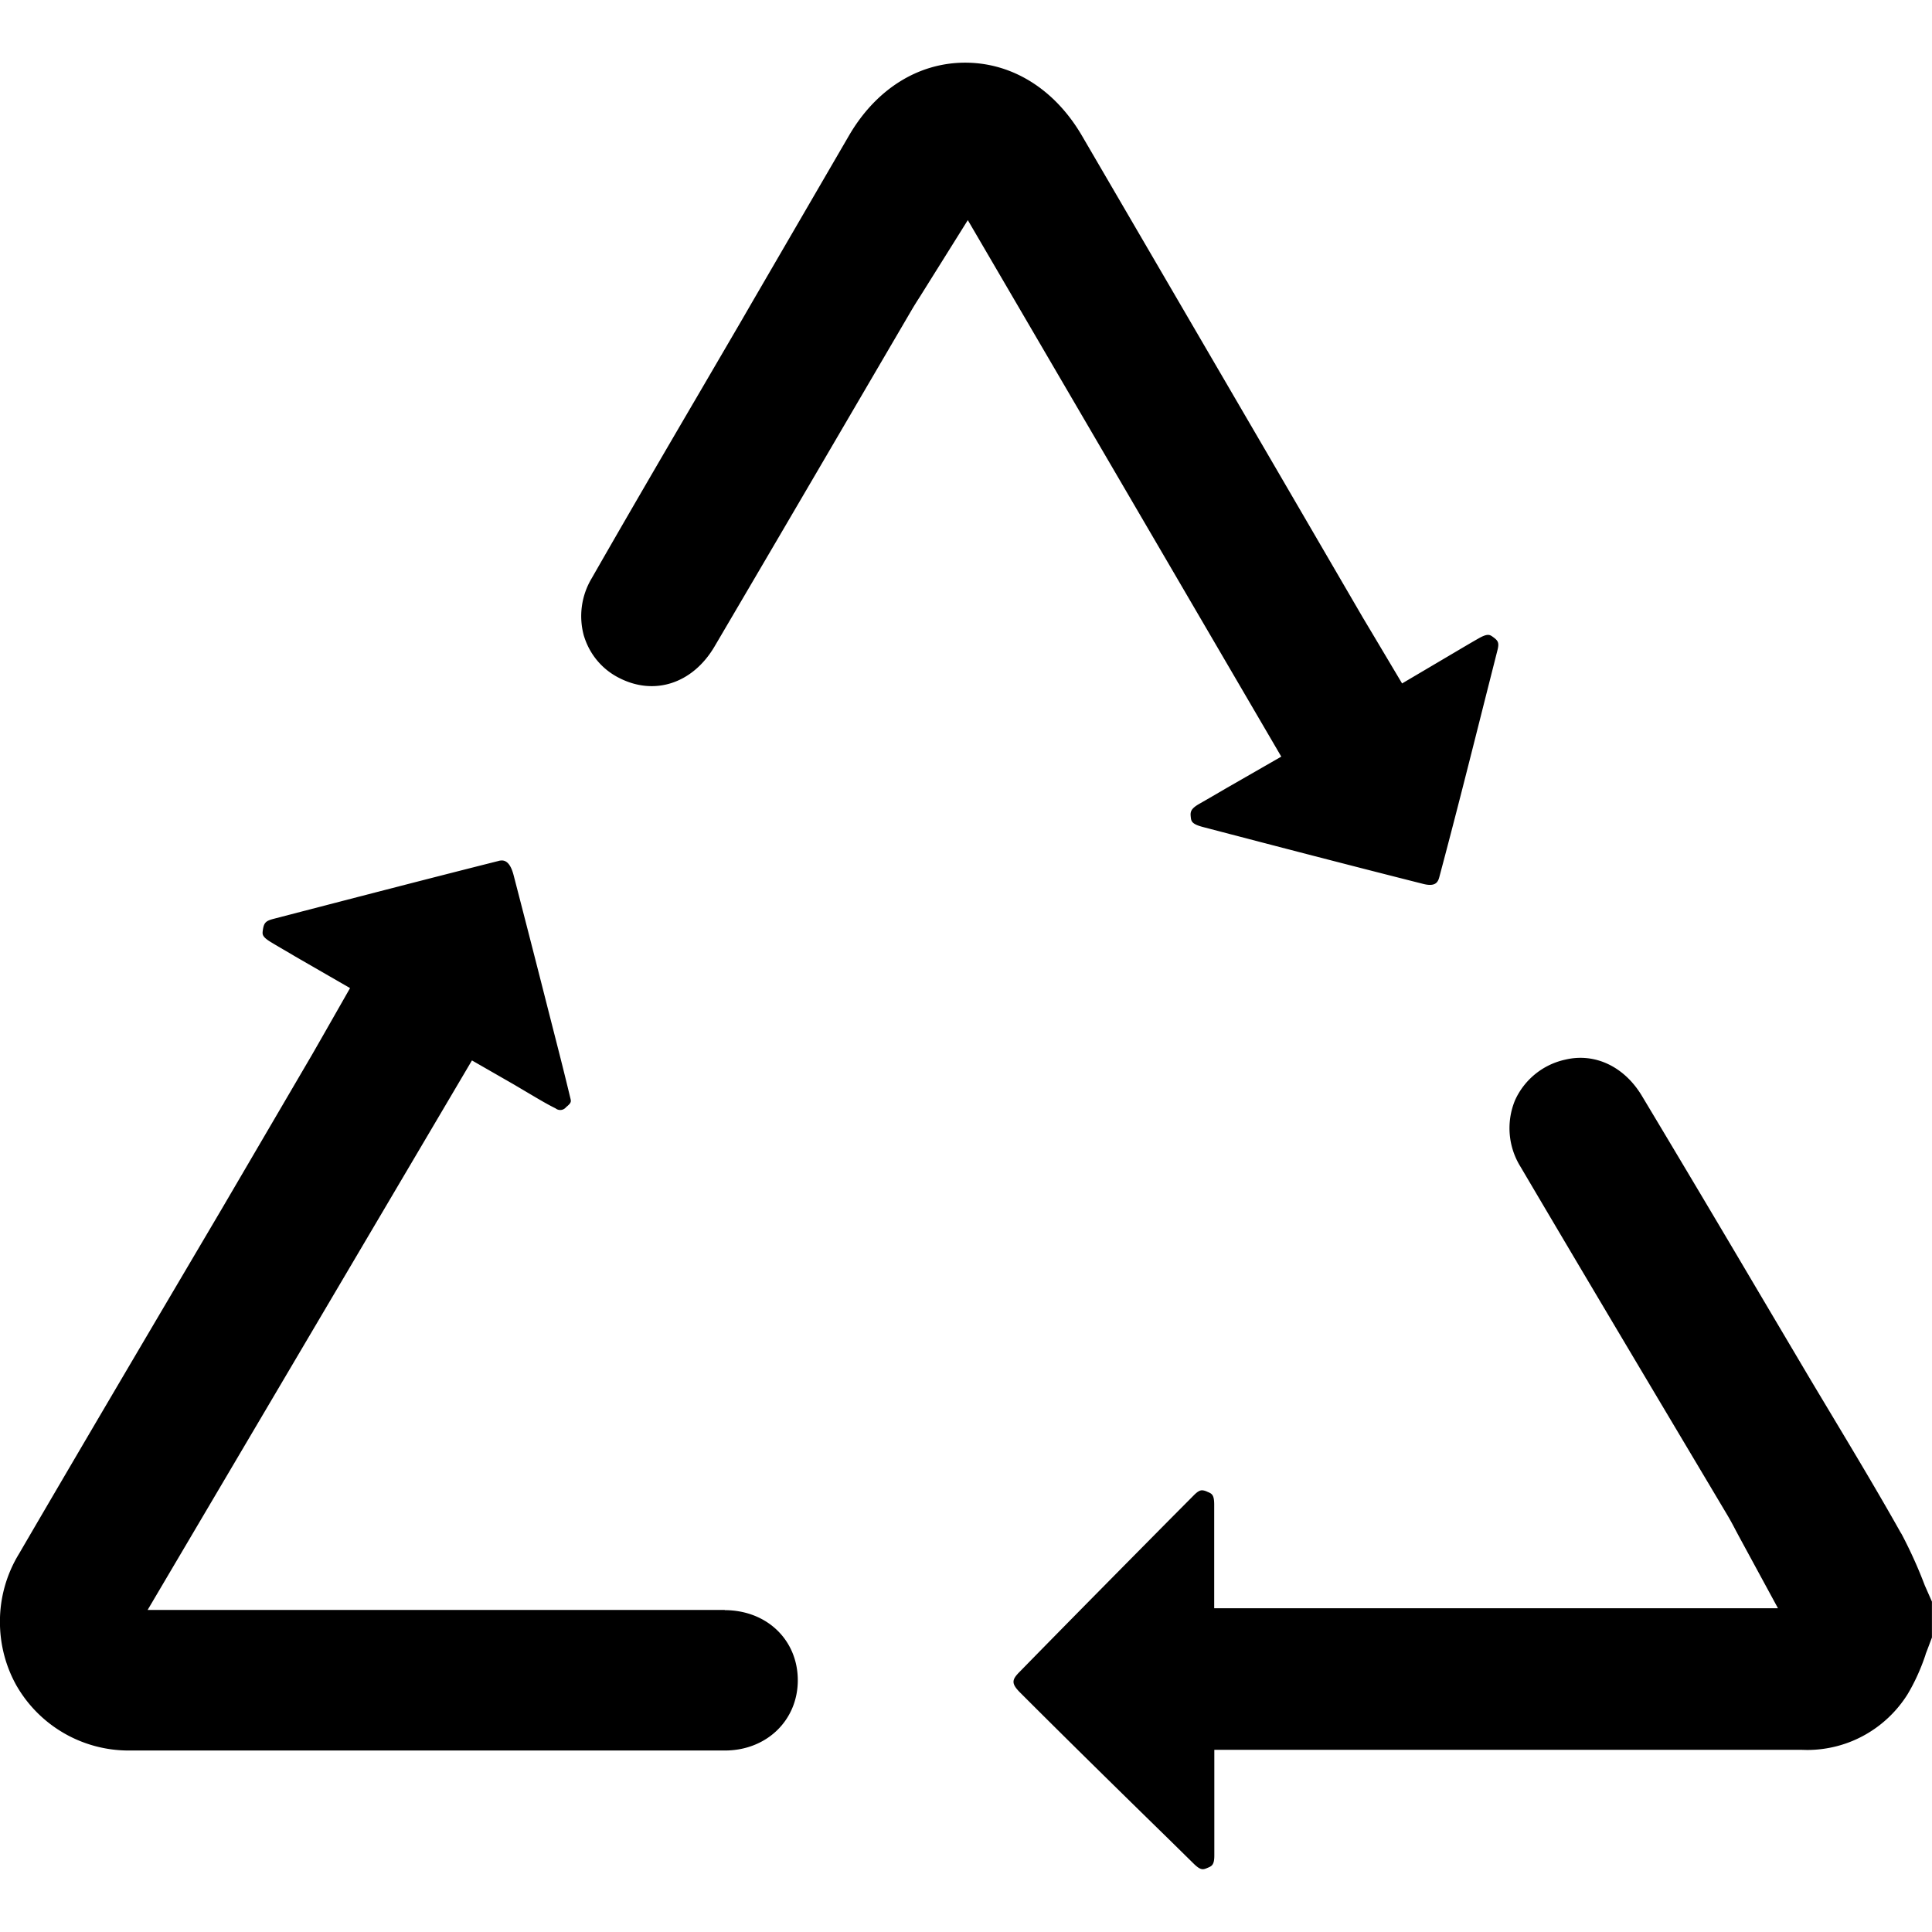 <svg xmlns="http://www.w3.org/2000/svg" width="32" height="32"><path d="M31.88 26.258a7.561 7.561 0 0 0-.403-.886l.02.041c-.369-.659-.768-1.324-1.154-1.968-.156-.261-.313-.521-.467-.782l-.737-1.245a556.098 556.098 0 0 0-1.941-3.262c-.291-.489-.778-.721-1.268-.606a1.191 1.191 0 0 0-.835.671l-.003.007a1.209 1.209 0 0 0 .095 1.101l-.003-.005c.771 1.309 1.562 2.639 2.326 3.923l1.103 1.852c.046.078.089.157.134.244l.056.105.646 1.19h-9.338v-1.715c0-.168-.039-.184-.115-.215a.228.228 0 0 0-.084-.024h-.001c-.038 0-.078.021-.144.089l-.361.363c-.826.835-1.681 1.699-2.515 2.552-.134.134-.146.195.008.349.806.806 1.645 1.63 2.451 2.417l.418.411c.121.12.16.103.232.073s.114-.048.113-.212v-1.743h9.736l.08.002c.699 0 1.312-.364 1.661-.914l.005-.008c.115-.192.217-.414.295-.647l.007-.025c.034-.086.066-.175.102-.269v-.594zm-19.875.408h-9.56l5.372-9.102.69.396.257.152c.161.095.301.179.438.246a.123.123 0 0 0 .174-.02c.09-.073.085-.093.071-.149q-.106-.44-.219-.881l-.145-.568q-.286-1.127-.577-2.248c-.054-.205-.134-.24-.195-.24a.21.21 0 0 0-.051.007h.002c-1.242.313-2.503.641-3.723.958-.142.036-.169.067-.187.199-.007.059-.012.099.134.188s.269.157.403.238l.909.524-.475.833-.15.262-1.499 2.561C2.57 21.893 1.427 23.828.316 25.734a2.147 2.147 0 0 0-.317 1.129c0 .391.103.758.285 1.075l-.006-.011a2.142 2.142 0 0 0 1.85 1.067h9.877c.693 0 1.209-.501 1.209-1.163s-.506-1.16-1.21-1.162zm8.301-13.608c-.152.089-.296.173-.44.255s-.152.134-.144.212.012.124.214.176c1.226.321 2.428.634 3.64.94.22.055.247-.048.269-.134.257-.962.505-1.946.745-2.898l.211-.833c.035-.134.011-.165-.073-.226-.05-.036-.085-.063-.236.023-.125.071-.248.144-.38.222l-.889.525-.49-.823-.156-.261-1.534-2.634-3.123-5.355c-.45-.77-1.154-1.209-1.934-1.209-.776 0-1.477.438-1.925 1.209L12.449 5.02l-.181.313-.706 1.209c-.582.994-1.182 2.023-1.762 3.037a1.22 1.22 0 0 0-.125.966l-.002-.009c.093.303.299.546.569.686l.006.003c.587.306 1.225.098 1.587-.517q1.105-1.88 2.204-3.76l1.06-1.812c.043-.074.089-.146.144-.232l.787-1.258 5.192 8.886z"/></svg>
